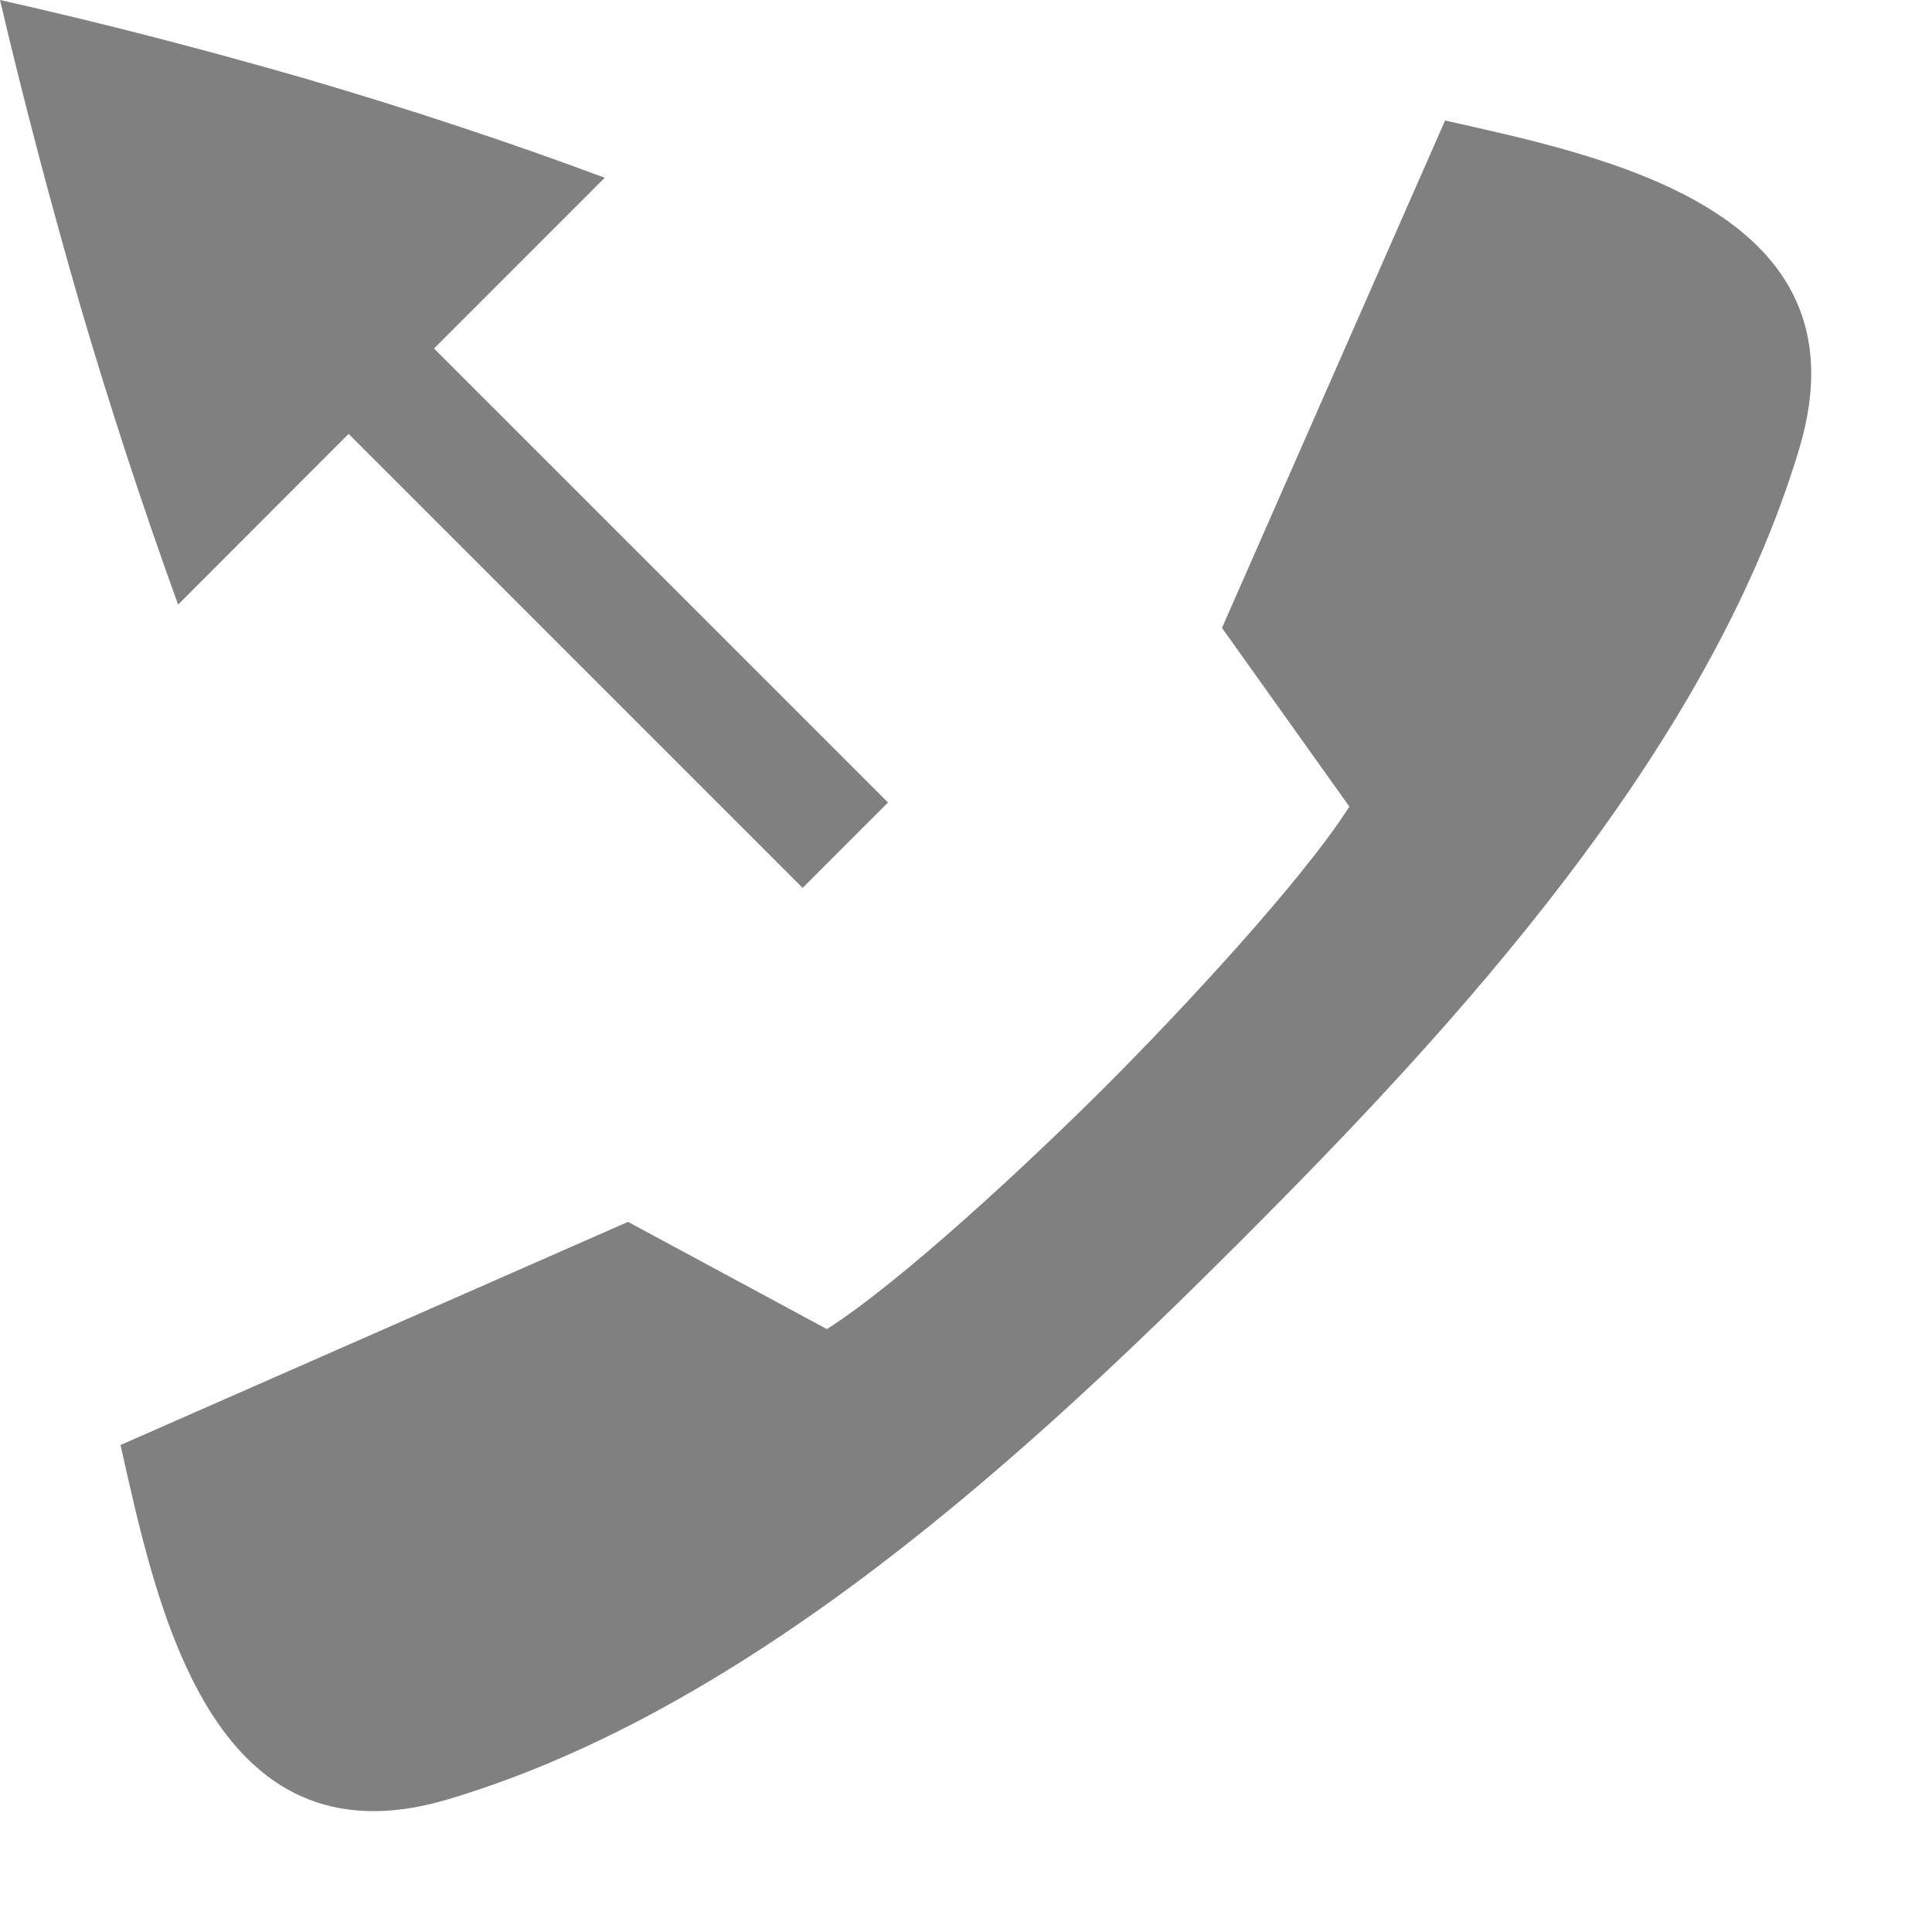 <svg version="1.1" viewBox="0 0 16 16" xmlns="http://www.w3.org/2000/svg">
 <path d="M11.968.998c1.301.294 3.525.732 2.934 2.713-.751 2.516-2.869 4.807-4.621 6.56l-.005.005-.005.005c-1.753 1.752-4.043 3.87-6.56 4.62-1.98.592-2.418-1.632-2.713-2.934l4.203-1.848 1.647.888c.61-.388 1.661-1.364 2.312-2.014.65-.651 1.626-1.703 2.015-2.313L10.12 5.2 11.968.997z" fill="gray" overflow="visible"/>
 <path d="m0 0c0.195 0.83 0.417 1.673 0.664 2.529 0.245 0.834 0.515 1.661 0.811 2.478l1.412-1.414 3.76 3.76 0.707-0.707-3.76-3.76 1.414-1.414c-0.783-0.292-1.607-0.565-2.469-0.818-0.856-0.247-1.702-0.466-2.539-0.654z" fill="#808080" style="font-feature-settings:normal;font-variant-alternates:normal;font-variant-caps:normal;font-variant-ligatures:none;font-variant-numeric:normal;font-variant-position:normal;isolation:auto;mix-blend-mode:normal;shape-padding:0;text-decoration-color:#000000;text-decoration-line:none;text-decoration-style:solid;text-indent:0;text-transform:none"/>
</svg>
